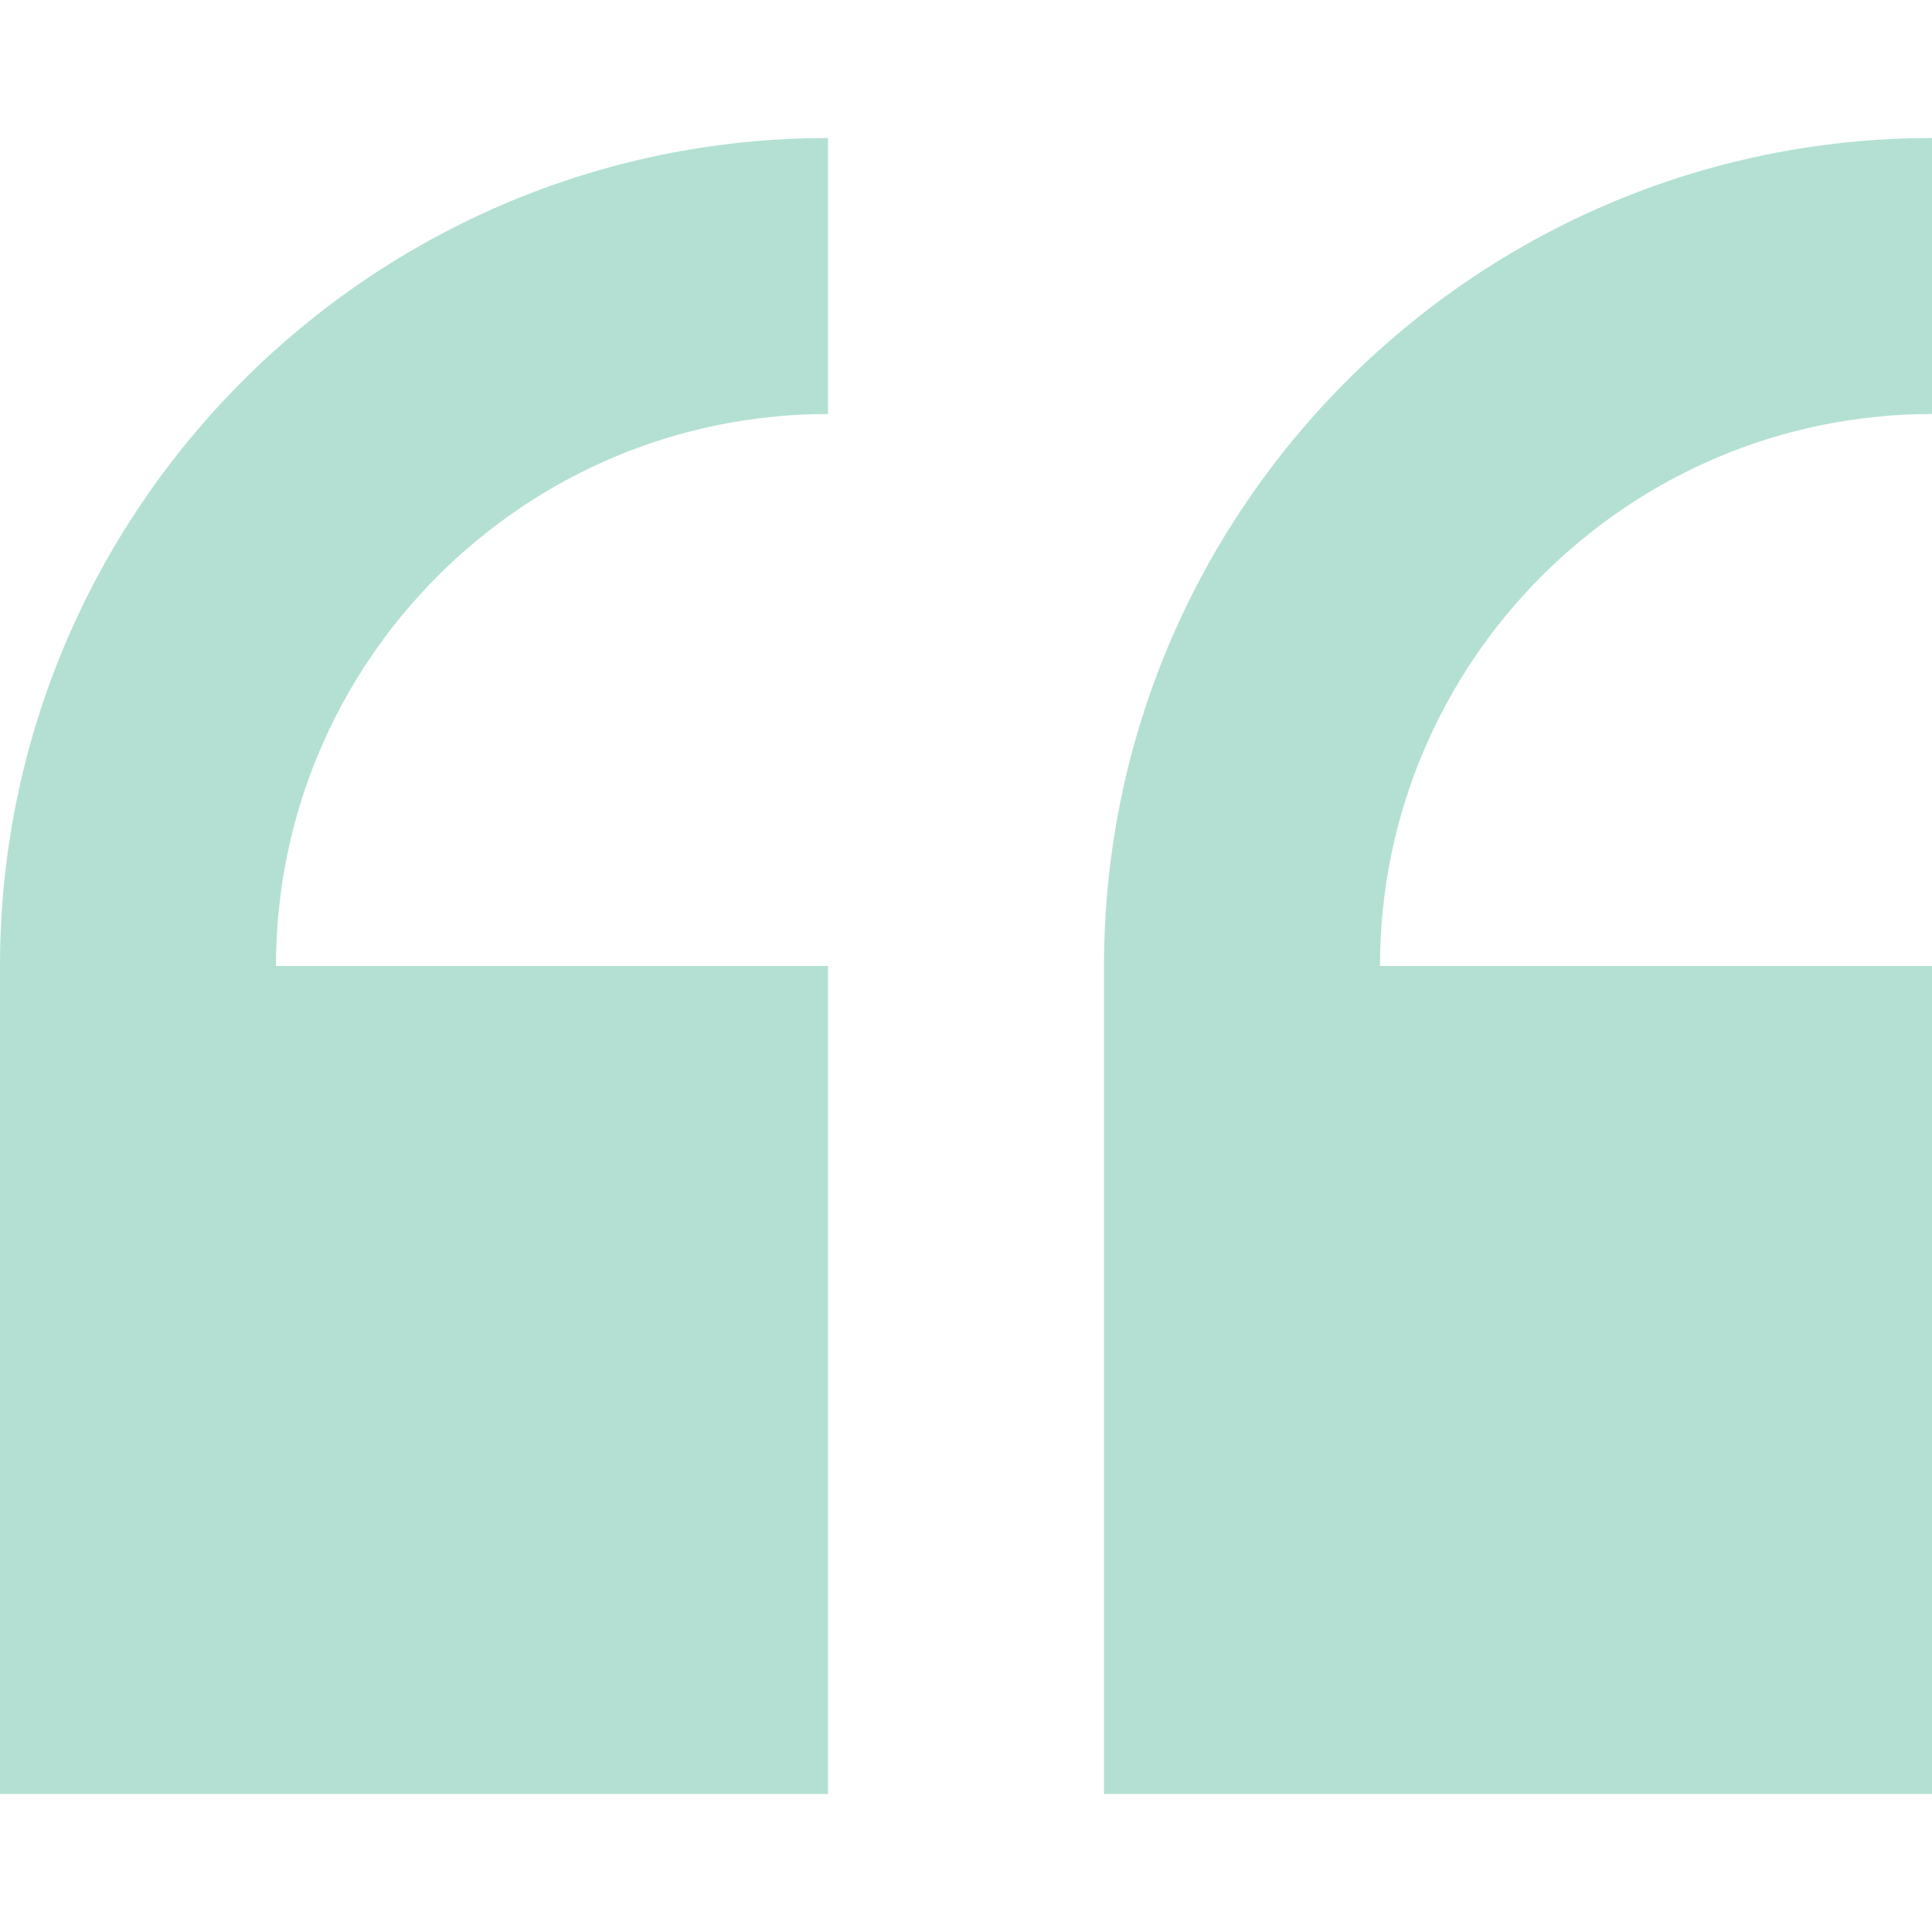 <svg xmlns="http://www.w3.org/2000/svg" width="32" height="32" viewBox="0 0 32 32" fill="none"><path d="M0 16V29.714H13.714V16H4.571C4.571 10.959 8.673 6.857 13.714 6.857V2.286C6.152 2.286 0 8.437 0 16Z" fill="#009868" fill-opacity="0.3"></path><path d="M32 6.857V2.286C24.438 2.286 18.286 8.437 18.286 16V29.714H32V16H22.857C22.857 10.959 26.959 6.857 32 6.857Z" fill="#009868" fill-opacity="0.3"></path></svg>